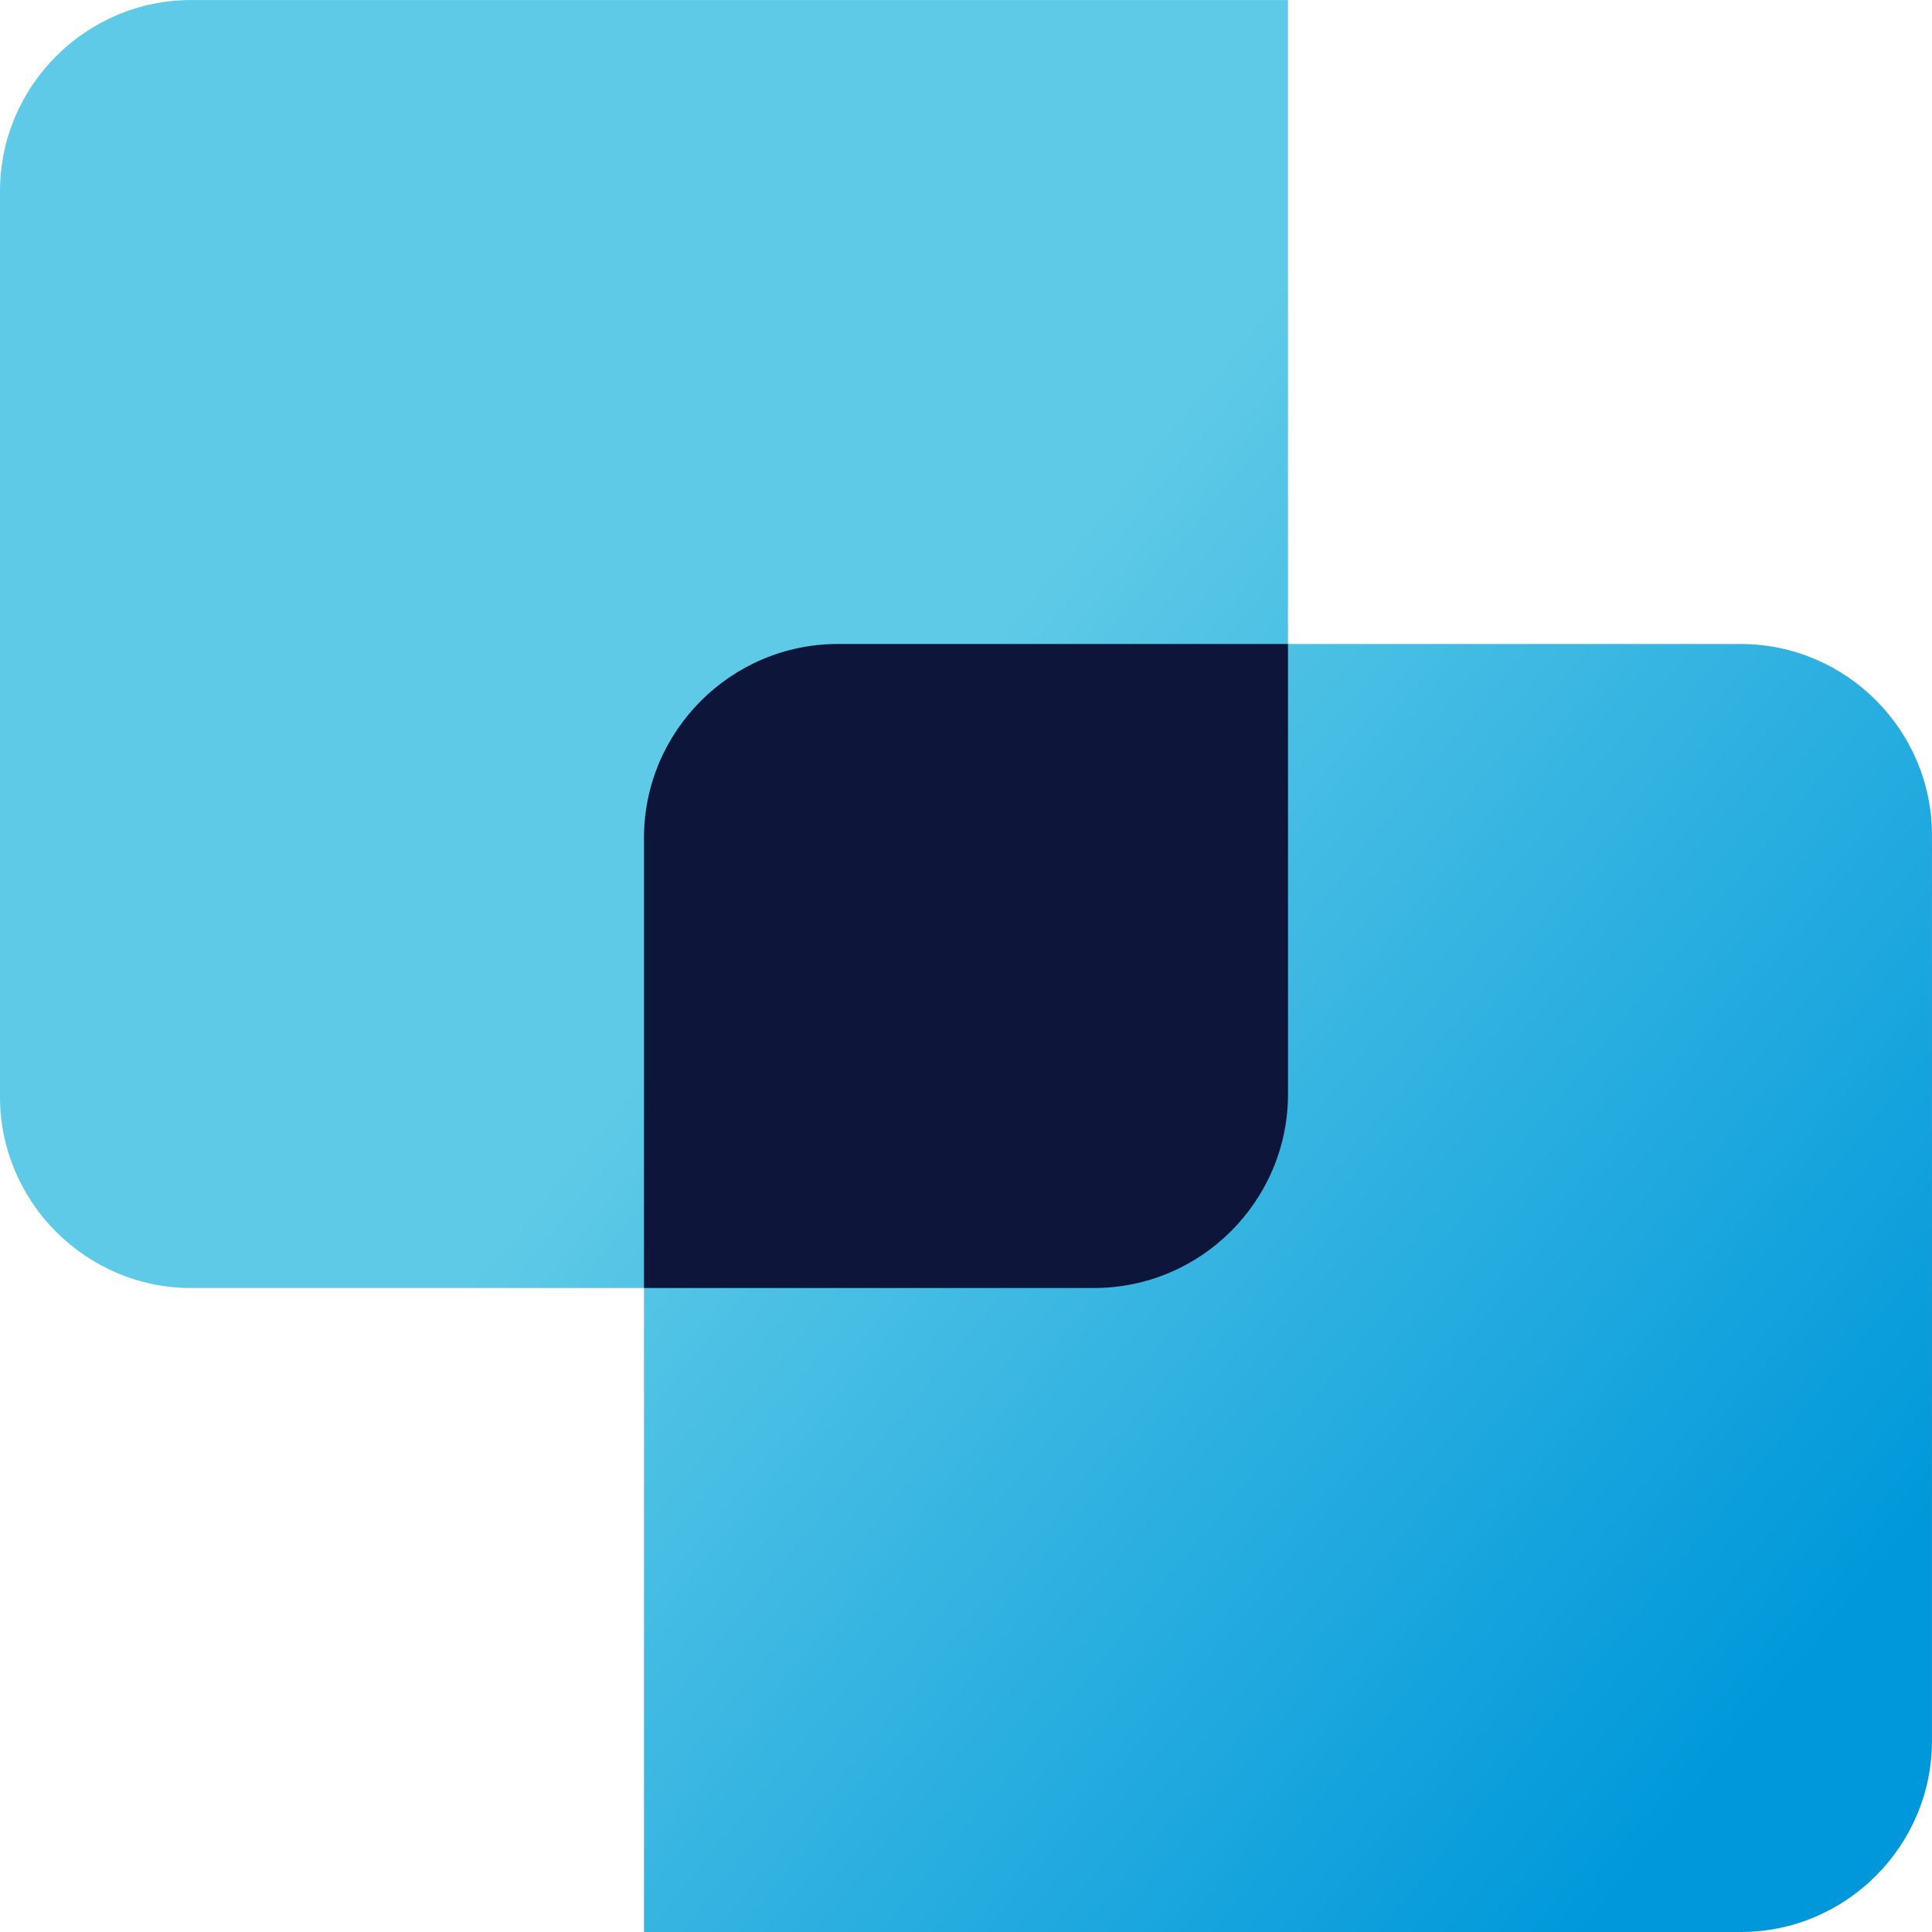 <svg xmlns="http://www.w3.org/2000/svg" xmlns:xlink="http://www.w3.org/1999/xlink" xmlns:xodm="http://www.corel.com/coreldraw/odm/2003" xml:space="preserve" width="33.226mm" height="33.226mm" style="shape-rendering:geometricPrecision; text-rendering:geometricPrecision; image-rendering:optimizeQuality; fill-rule:evenodd; clip-rule:evenodd" viewBox="0 0 667.06 667.06">
 <defs>
  <style type="text/css">
   <![CDATA[
    .fil1 {fill:#0E153A;fill-rule:nonzero}
    .fil0 {fill:url(#id0)}
   ]]>
  </style>
  <linearGradient id="id0" gradientUnits="userSpaceOnUse" x1="617.11" y1="585.12" x2="272.29" y2="304.29">
   <stop offset="0" style="stop-opacity:1; stop-color:#0098DA"></stop>
   <stop offset="1" style="stop-opacity:1; stop-color:#5ECAE7"></stop>
  </linearGradient>
 </defs>
 <g id="Camada_x0020_1">
  <path class="fil0" d="M601.06 667.06l-378.71 0 0 -222.35 -156.36 0c-36.3,0 -65.99,-29.7 -65.99,-65.99l0 -312.72c0,-36.3 29.7,-65.99 65.99,-65.99l378.71 0 0 222.35 156.36 0c36.3,0 65.99,29.7 65.99,65.99l0 312.72c0,36.3 -29.7,65.99 -65.99,65.99z"></path>
  <path class="fil1" d="M444.71 222.35l0 92.98 0 62.43c0,36.88 -30.08,66.95 -66.95,66.95l-35.6 0 -119.81 0 0 -60.51 0 -94.9c0,-36.88 30.08,-66.95 66.95,-66.95l101.12 0 54.29 0z"></path>
 </g>
</svg>